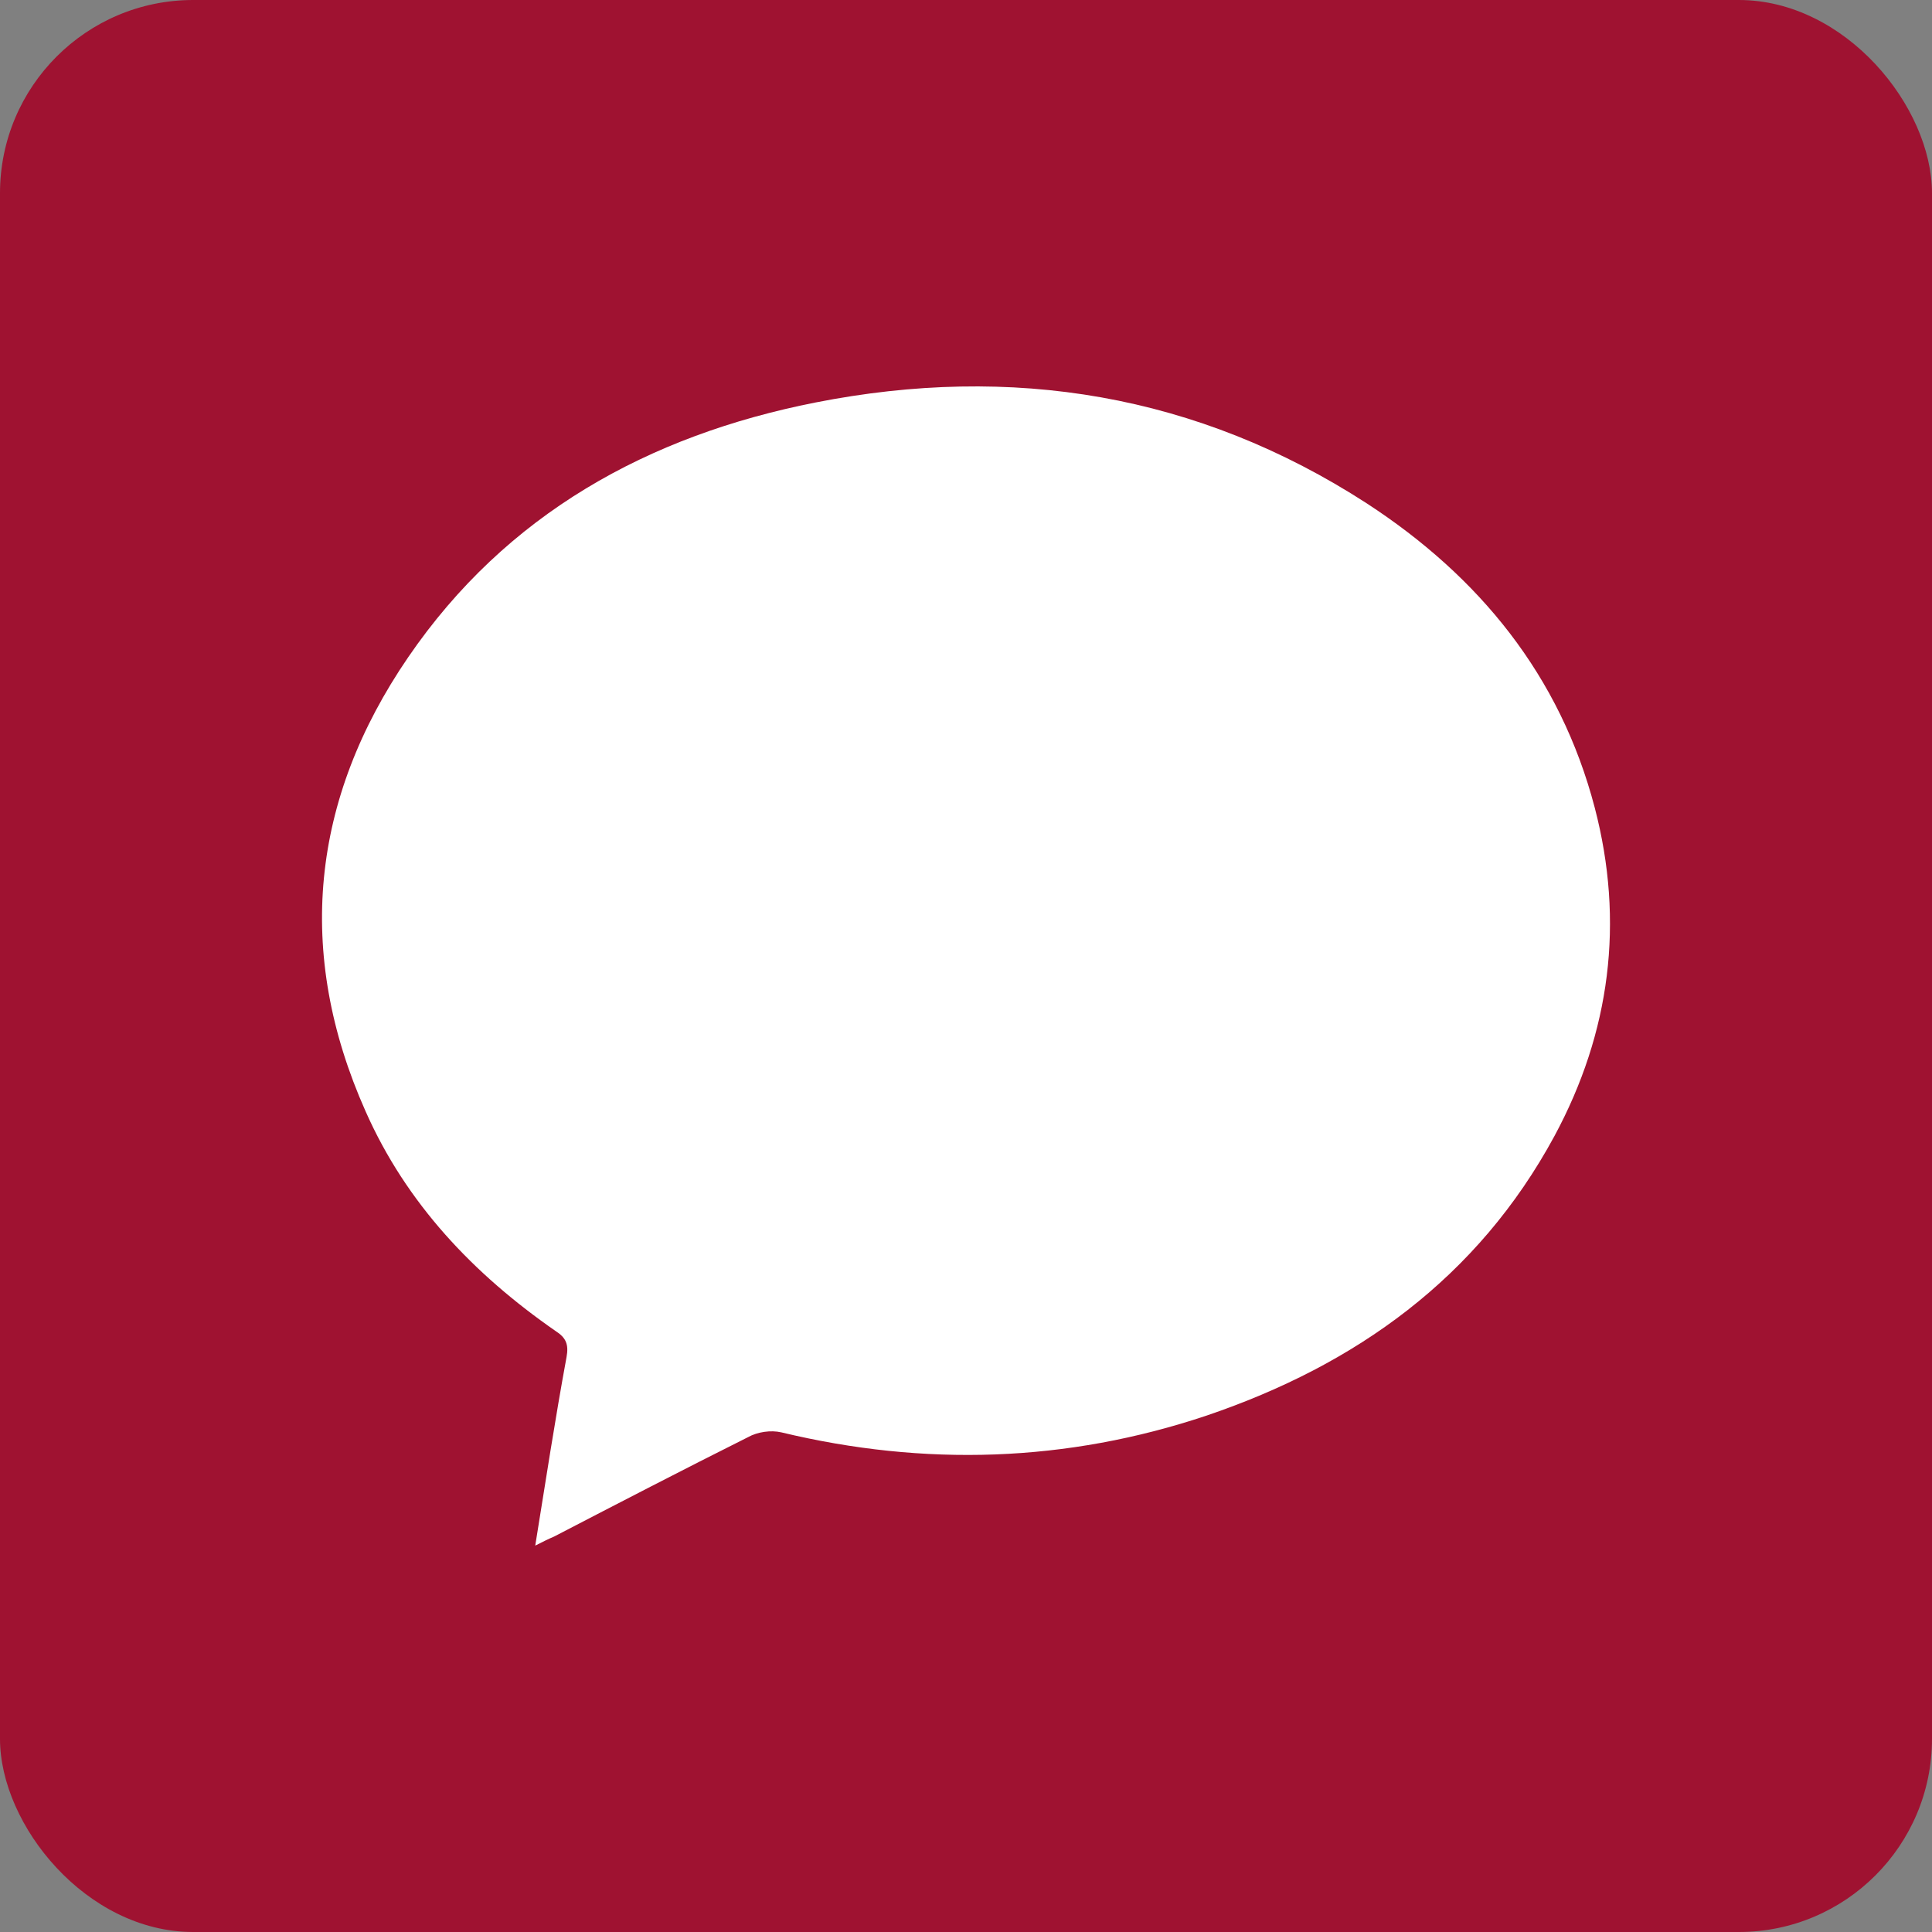 <svg width="50" height="50" viewBox="0 0 50 50" fill="none" xmlns="http://www.w3.org/2000/svg">
<rect x="0" y="0" width="50" height="50" fill="#808080" stroke="none"/>
<rect id="Rectangle 1" width="50" height="50" rx="5" fill="#9F1231"/>
<path id="Vector" d="M13.852 40C14.122 38.33 14.367 36.723 14.661 35.127C14.723 34.793 14.649 34.62 14.379 34.447C12.257 32.975 10.515 31.145 9.46 28.758C7.632 24.652 8.049 20.682 10.564 17.009C13.103 13.298 16.784 11.27 21.102 10.417C26.181 9.415 30.991 10.194 35.37 13.026C38.278 14.919 40.376 17.479 41.272 20.904C42.044 23.86 41.676 26.717 40.229 29.401C38.241 33.074 35.088 35.325 31.224 36.636C27.605 37.848 23.924 37.959 20.219 37.069C19.949 37.007 19.606 37.056 19.36 37.193C17.68 38.034 16.011 38.899 14.342 39.765C14.195 39.827 14.048 39.901 13.852 40Z" fill="white"/>
</svg>
